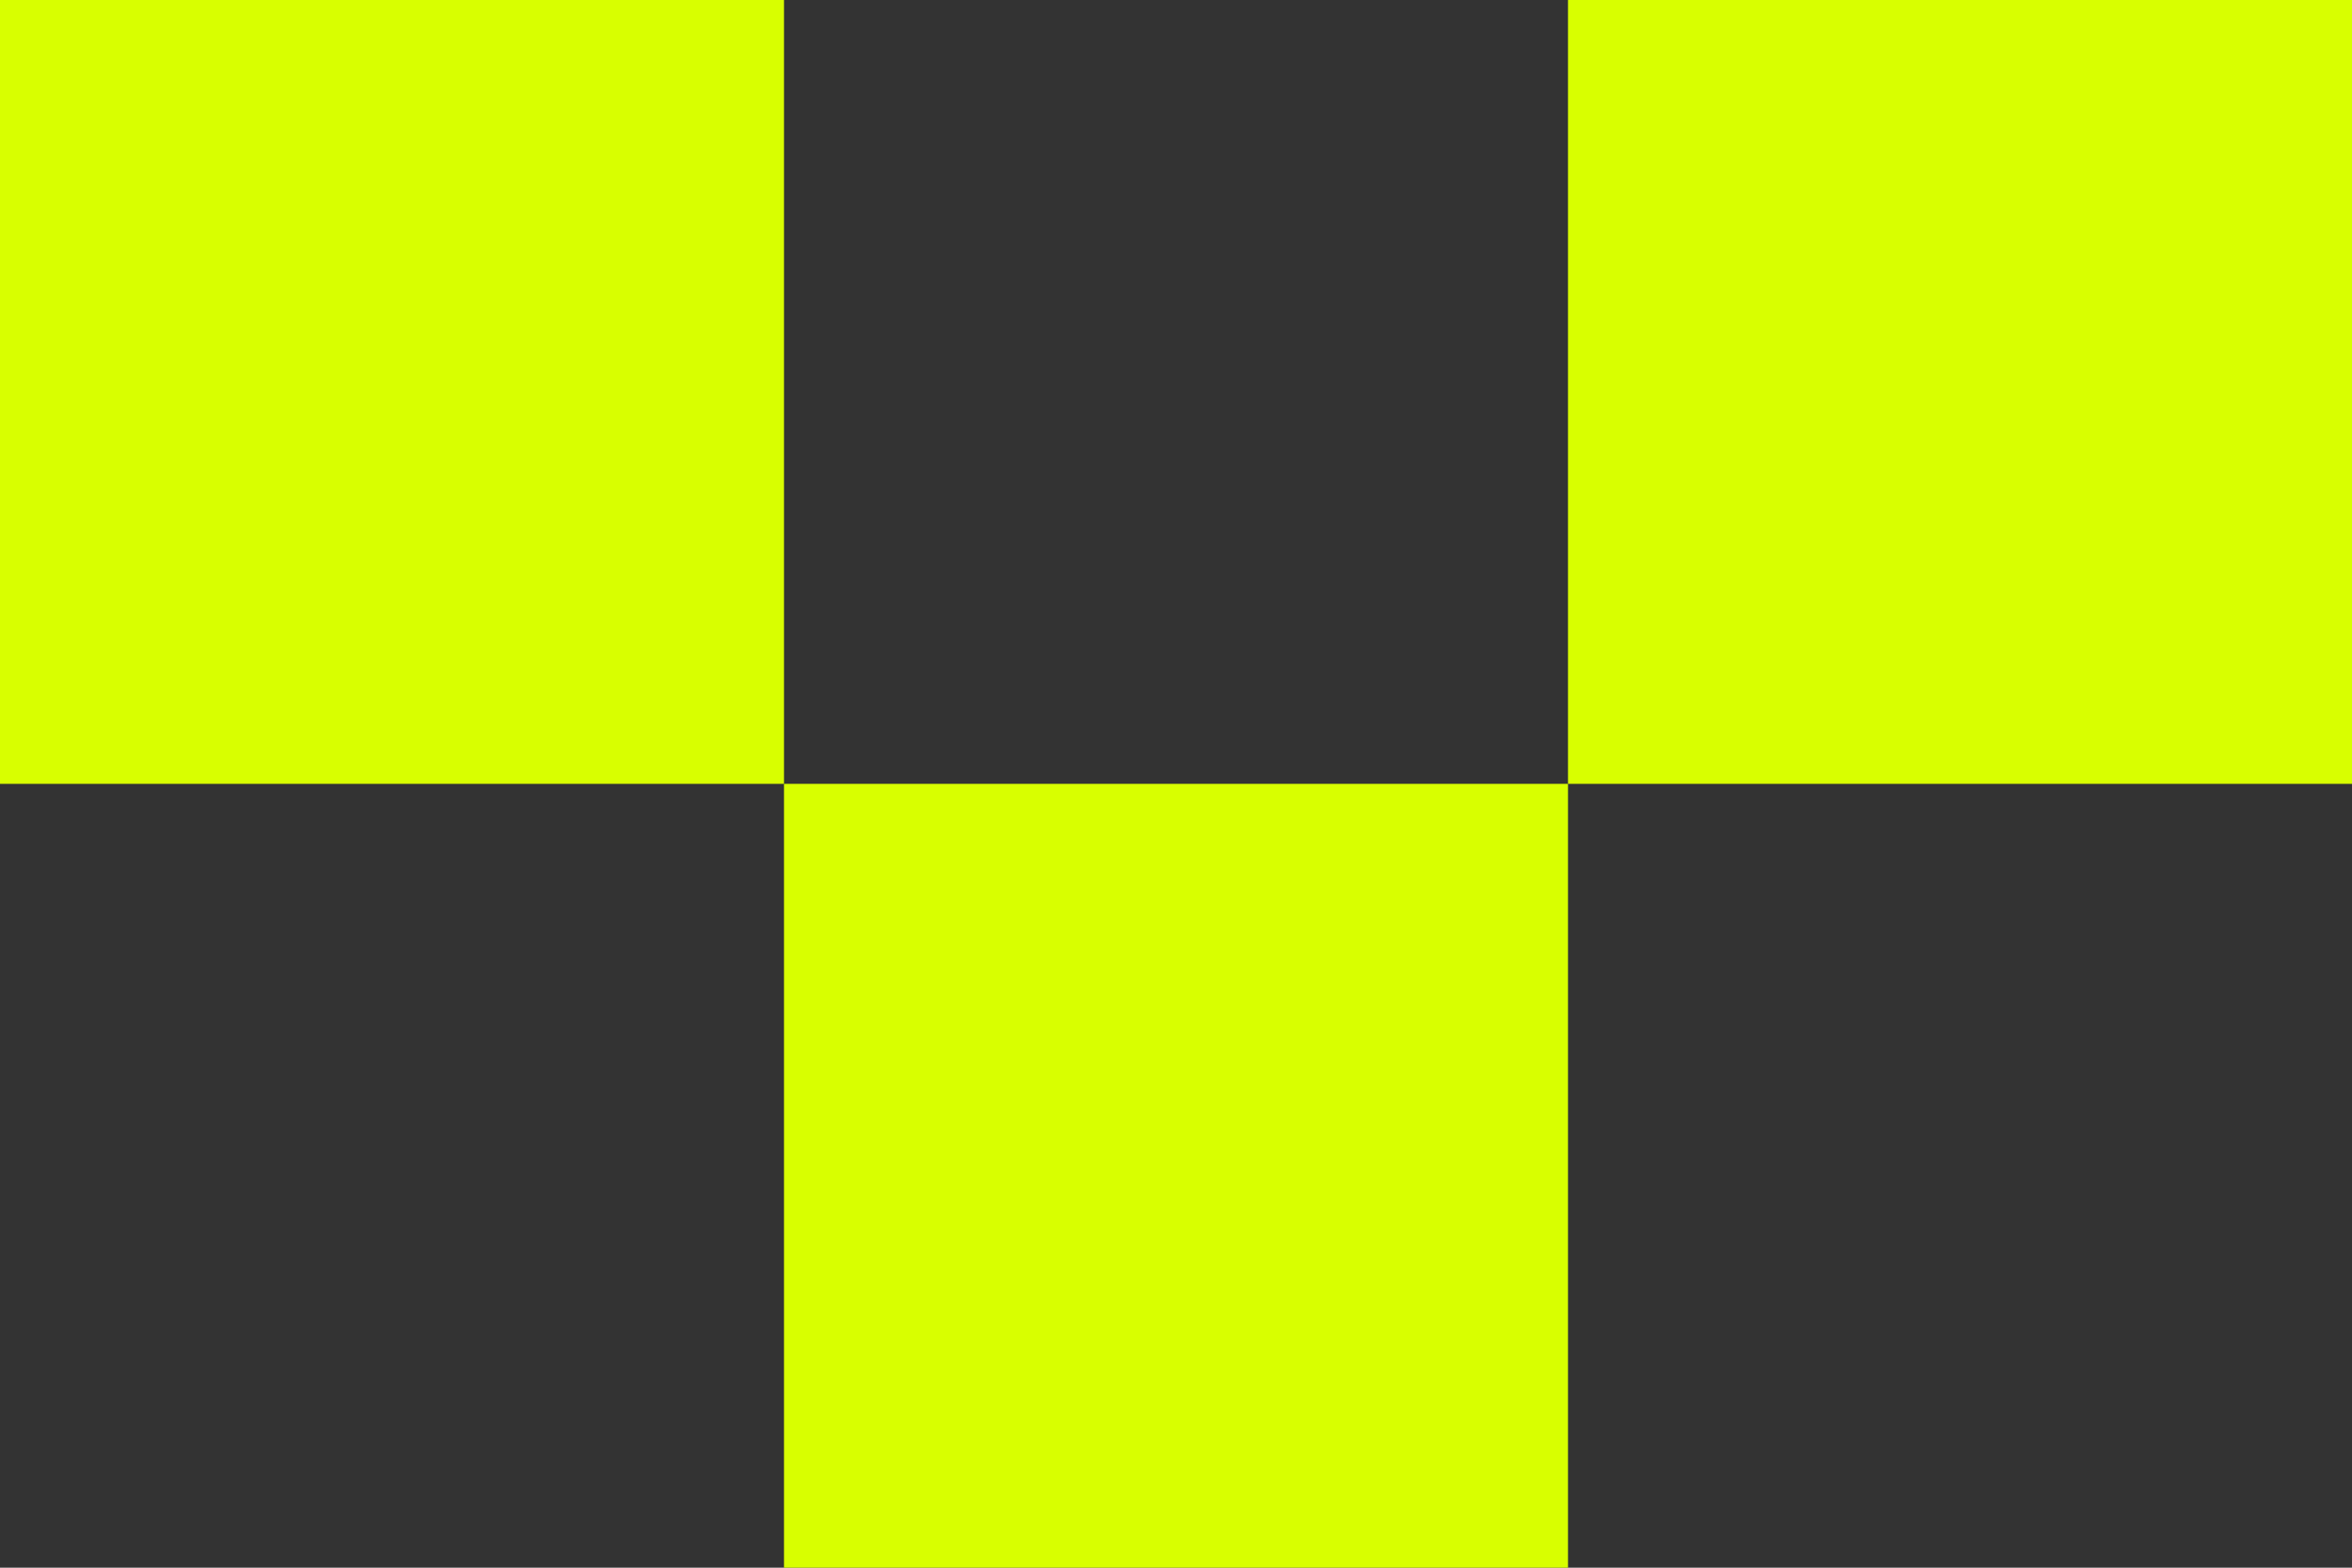 <svg width="15" height="10" viewBox="0 0 15 10" fill="none" xmlns="http://www.w3.org/2000/svg">
<rect x="0" y="0" width="15" height="10" fill="#333333" stroke="none"/>
<path d="M10 5H5V10H10V5Z" fill="#D8FF00"/>
<path d="M5 0H0V5H5V0Z" fill="#D8FF00"/>
<path d="M15 0H10V5H15V0Z" fill="#D8FF00"/>
</svg>
